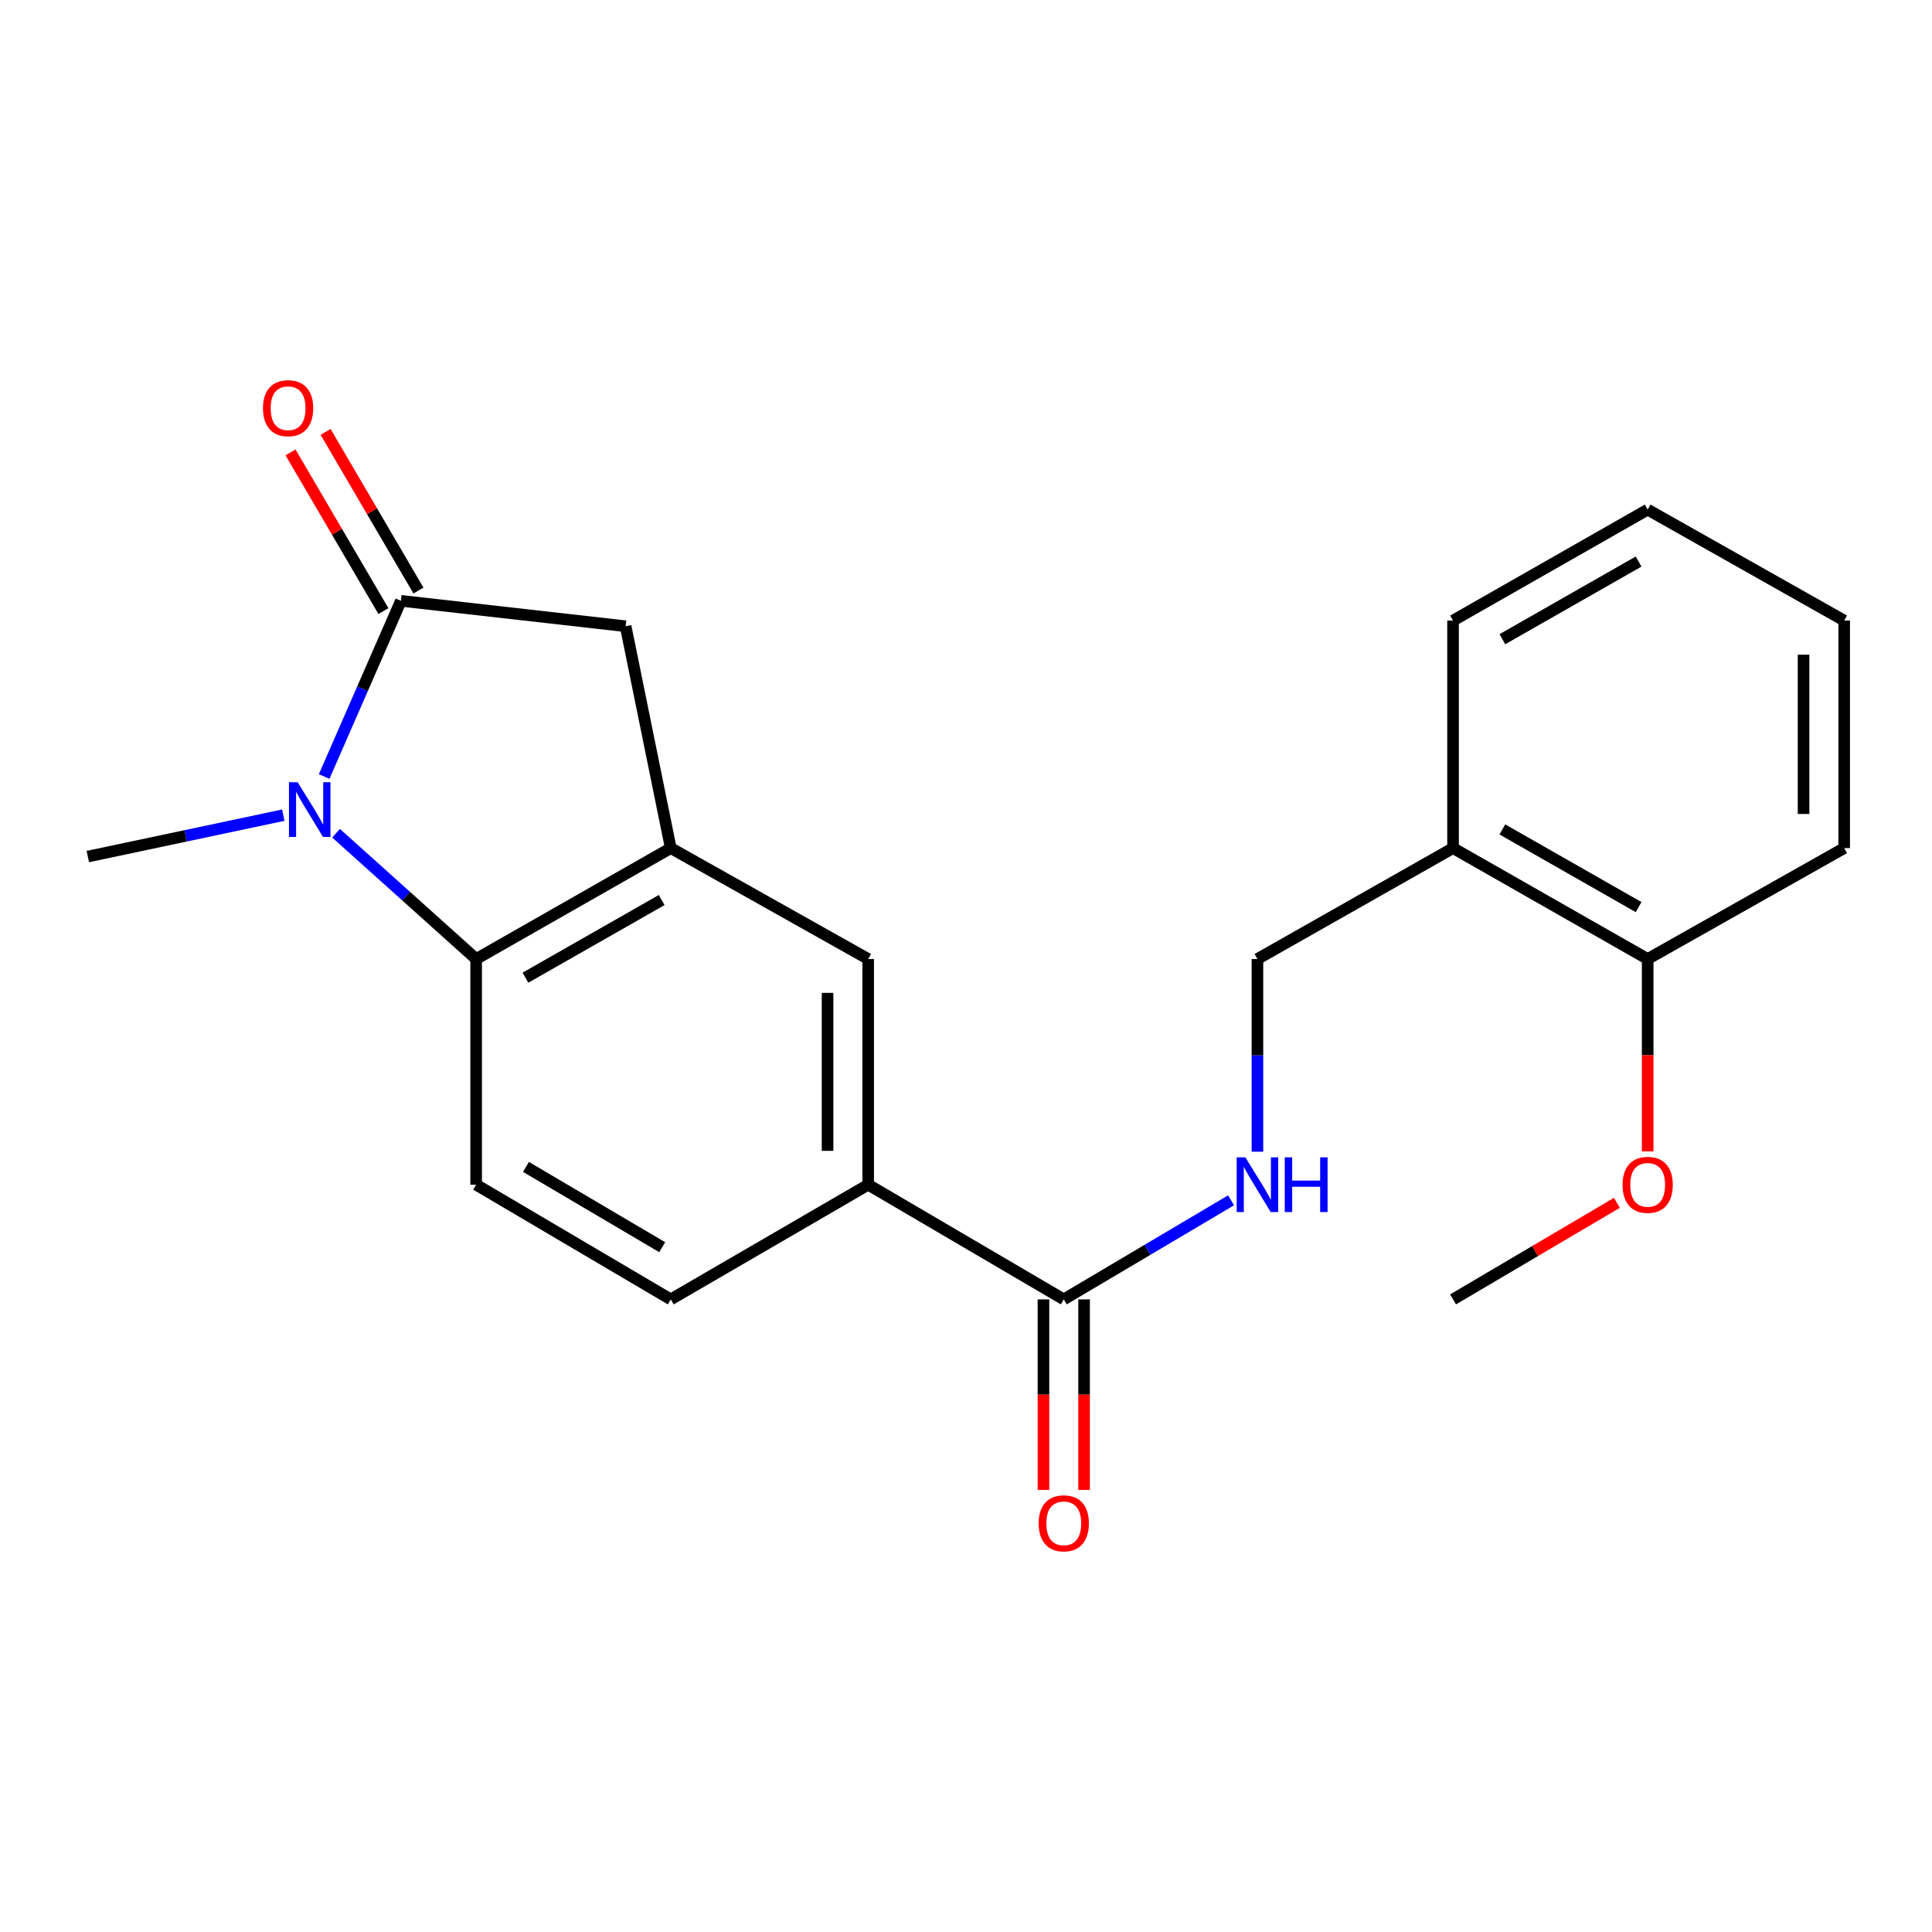<?xml version='1.0' encoding='iso-8859-1'?>
<svg version='1.1' baseProfile='full'
              xmlns='http://www.w3.org/2000/svg'
                      xmlns:rdkit='http://www.rdkit.org/xml'
                      xmlns:xlink='http://www.w3.org/1999/xlink'
                  xml:space='preserve'
width='1000px' height='1000px' viewBox='0 0 1000 1000'>
<!-- END OF HEADER -->
<rect style='opacity:1.0;fill:#FFFFFF;stroke:none' width='1000' height='1000' x='0' y='0'> </rect>
<path class='bond-0' d='M 167.786,401.923 L 187.652,356.454' style='fill:none;fill-rule:evenodd;stroke:#0000FF;stroke-width:6px;stroke-linecap:butt;stroke-linejoin:miter;stroke-opacity:1' />
<path class='bond-0' d='M 187.652,356.454 L 207.519,310.984' style='fill:none;fill-rule:evenodd;stroke:#000000;stroke-width:6px;stroke-linecap:butt;stroke-linejoin:miter;stroke-opacity:1' />
<path class='bond-1' d='M 173.946,431.275 L 210.2,463.832' style='fill:none;fill-rule:evenodd;stroke:#0000FF;stroke-width:6px;stroke-linecap:butt;stroke-linejoin:miter;stroke-opacity:1' />
<path class='bond-1' d='M 210.2,463.832 L 246.455,496.389' style='fill:none;fill-rule:evenodd;stroke:#000000;stroke-width:6px;stroke-linecap:butt;stroke-linejoin:miter;stroke-opacity:1' />
<path class='bond-15' d='M 146.637,421.927 L 96.046,432.64' style='fill:none;fill-rule:evenodd;stroke:#0000FF;stroke-width:6px;stroke-linecap:butt;stroke-linejoin:miter;stroke-opacity:1' />
<path class='bond-15' d='M 96.046,432.64 L 45.455,443.353' style='fill:none;fill-rule:evenodd;stroke:#000000;stroke-width:6px;stroke-linecap:butt;stroke-linejoin:miter;stroke-opacity:1' />
<path class='bond-3' d='M 207.519,310.984 L 323.824,324.138' style='fill:none;fill-rule:evenodd;stroke:#000000;stroke-width:6px;stroke-linecap:butt;stroke-linejoin:miter;stroke-opacity:1' />
<path class='bond-10' d='M 216.592,305.673 L 192.559,264.611' style='fill:none;fill-rule:evenodd;stroke:#000000;stroke-width:6px;stroke-linecap:butt;stroke-linejoin:miter;stroke-opacity:1' />
<path class='bond-10' d='M 192.559,264.611 L 168.525,223.548' style='fill:none;fill-rule:evenodd;stroke:#FF0000;stroke-width:6px;stroke-linecap:butt;stroke-linejoin:miter;stroke-opacity:1' />
<path class='bond-10' d='M 198.445,316.295 L 174.411,275.232' style='fill:none;fill-rule:evenodd;stroke:#000000;stroke-width:6px;stroke-linecap:butt;stroke-linejoin:miter;stroke-opacity:1' />
<path class='bond-10' d='M 174.411,275.232 L 150.377,234.17' style='fill:none;fill-rule:evenodd;stroke:#FF0000;stroke-width:6px;stroke-linecap:butt;stroke-linejoin:miter;stroke-opacity:1' />
<path class='bond-2' d='M 246.455,496.389 L 347.188,438.972' style='fill:none;fill-rule:evenodd;stroke:#000000;stroke-width:6px;stroke-linecap:butt;stroke-linejoin:miter;stroke-opacity:1' />
<path class='bond-2' d='M 271.977,506.045 L 342.491,465.853' style='fill:none;fill-rule:evenodd;stroke:#000000;stroke-width:6px;stroke-linecap:butt;stroke-linejoin:miter;stroke-opacity:1' />
<path class='bond-8' d='M 246.455,496.389 L 246.455,613.197' style='fill:none;fill-rule:evenodd;stroke:#000000;stroke-width:6px;stroke-linecap:butt;stroke-linejoin:miter;stroke-opacity:1' />
<path class='bond-6' d='M 347.188,438.972 L 449.37,496.389' style='fill:none;fill-rule:evenodd;stroke:#000000;stroke-width:6px;stroke-linecap:butt;stroke-linejoin:miter;stroke-opacity:1' />
<path class='bond-22' d='M 347.188,438.972 L 323.824,324.138' style='fill:none;fill-rule:evenodd;stroke:#000000;stroke-width:6px;stroke-linecap:butt;stroke-linejoin:miter;stroke-opacity:1' />
<path class='bond-4' d='M 550.606,672.565 L 449.37,613.197' style='fill:none;fill-rule:evenodd;stroke:#000000;stroke-width:6px;stroke-linecap:butt;stroke-linejoin:miter;stroke-opacity:1' />
<path class='bond-7' d='M 550.606,672.565 L 593.901,646.924' style='fill:none;fill-rule:evenodd;stroke:#000000;stroke-width:6px;stroke-linecap:butt;stroke-linejoin:miter;stroke-opacity:1' />
<path class='bond-7' d='M 593.901,646.924 L 637.197,621.282' style='fill:none;fill-rule:evenodd;stroke:#0000FF;stroke-width:6px;stroke-linecap:butt;stroke-linejoin:miter;stroke-opacity:1' />
<path class='bond-13' d='M 540.093,672.565 L 540.093,721.87' style='fill:none;fill-rule:evenodd;stroke:#000000;stroke-width:6px;stroke-linecap:butt;stroke-linejoin:miter;stroke-opacity:1' />
<path class='bond-13' d='M 540.093,721.87 L 540.093,771.176' style='fill:none;fill-rule:evenodd;stroke:#FF0000;stroke-width:6px;stroke-linecap:butt;stroke-linejoin:miter;stroke-opacity:1' />
<path class='bond-13' d='M 561.12,672.565 L 561.12,721.87' style='fill:none;fill-rule:evenodd;stroke:#000000;stroke-width:6px;stroke-linecap:butt;stroke-linejoin:miter;stroke-opacity:1' />
<path class='bond-13' d='M 561.12,721.87 L 561.12,771.176' style='fill:none;fill-rule:evenodd;stroke:#FF0000;stroke-width:6px;stroke-linecap:butt;stroke-linejoin:miter;stroke-opacity:1' />
<path class='bond-5' d='M 449.37,613.197 L 347.188,672.565' style='fill:none;fill-rule:evenodd;stroke:#000000;stroke-width:6px;stroke-linecap:butt;stroke-linejoin:miter;stroke-opacity:1' />
<path class='bond-23' d='M 449.37,613.197 L 449.37,496.389' style='fill:none;fill-rule:evenodd;stroke:#000000;stroke-width:6px;stroke-linecap:butt;stroke-linejoin:miter;stroke-opacity:1' />
<path class='bond-23' d='M 428.343,595.676 L 428.343,513.91' style='fill:none;fill-rule:evenodd;stroke:#000000;stroke-width:6px;stroke-linecap:butt;stroke-linejoin:miter;stroke-opacity:1' />
<path class='bond-11' d='M 650.849,596.117 L 650.849,546.253' style='fill:none;fill-rule:evenodd;stroke:#0000FF;stroke-width:6px;stroke-linecap:butt;stroke-linejoin:miter;stroke-opacity:1' />
<path class='bond-11' d='M 650.849,546.253 L 650.849,496.389' style='fill:none;fill-rule:evenodd;stroke:#000000;stroke-width:6px;stroke-linecap:butt;stroke-linejoin:miter;stroke-opacity:1' />
<path class='bond-12' d='M 246.455,613.197 L 347.188,672.565' style='fill:none;fill-rule:evenodd;stroke:#000000;stroke-width:6px;stroke-linecap:butt;stroke-linejoin:miter;stroke-opacity:1' />
<path class='bond-12' d='M 272.241,603.987 L 342.755,645.544' style='fill:none;fill-rule:evenodd;stroke:#000000;stroke-width:6px;stroke-linecap:butt;stroke-linejoin:miter;stroke-opacity:1' />
<path class='bond-9' d='M 752.097,438.972 L 650.849,496.389' style='fill:none;fill-rule:evenodd;stroke:#000000;stroke-width:6px;stroke-linecap:butt;stroke-linejoin:miter;stroke-opacity:1' />
<path class='bond-14' d='M 752.097,438.972 L 852.831,496.389' style='fill:none;fill-rule:evenodd;stroke:#000000;stroke-width:6px;stroke-linecap:butt;stroke-linejoin:miter;stroke-opacity:1' />
<path class='bond-14' d='M 777.62,429.316 L 848.133,469.508' style='fill:none;fill-rule:evenodd;stroke:#000000;stroke-width:6px;stroke-linecap:butt;stroke-linejoin:miter;stroke-opacity:1' />
<path class='bond-17' d='M 752.097,438.972 L 752.097,321.206' style='fill:none;fill-rule:evenodd;stroke:#000000;stroke-width:6px;stroke-linecap:butt;stroke-linejoin:miter;stroke-opacity:1' />
<path class='bond-16' d='M 852.831,496.389 L 852.831,546.173' style='fill:none;fill-rule:evenodd;stroke:#000000;stroke-width:6px;stroke-linecap:butt;stroke-linejoin:miter;stroke-opacity:1' />
<path class='bond-16' d='M 852.831,546.173 L 852.831,595.957' style='fill:none;fill-rule:evenodd;stroke:#FF0000;stroke-width:6px;stroke-linecap:butt;stroke-linejoin:miter;stroke-opacity:1' />
<path class='bond-18' d='M 852.831,496.389 L 954.545,438.972' style='fill:none;fill-rule:evenodd;stroke:#000000;stroke-width:6px;stroke-linecap:butt;stroke-linejoin:miter;stroke-opacity:1' />
<path class='bond-19' d='M 836.907,622.581 L 794.502,647.573' style='fill:none;fill-rule:evenodd;stroke:#FF0000;stroke-width:6px;stroke-linecap:butt;stroke-linejoin:miter;stroke-opacity:1' />
<path class='bond-19' d='M 794.502,647.573 L 752.097,672.565' style='fill:none;fill-rule:evenodd;stroke:#000000;stroke-width:6px;stroke-linecap:butt;stroke-linejoin:miter;stroke-opacity:1' />
<path class='bond-20' d='M 752.097,321.206 L 852.831,263.777' style='fill:none;fill-rule:evenodd;stroke:#000000;stroke-width:6px;stroke-linecap:butt;stroke-linejoin:miter;stroke-opacity:1' />
<path class='bond-20' d='M 777.621,330.859 L 848.135,290.659' style='fill:none;fill-rule:evenodd;stroke:#000000;stroke-width:6px;stroke-linecap:butt;stroke-linejoin:miter;stroke-opacity:1' />
<path class='bond-24' d='M 954.545,438.972 L 954.545,321.206' style='fill:none;fill-rule:evenodd;stroke:#000000;stroke-width:6px;stroke-linecap:butt;stroke-linejoin:miter;stroke-opacity:1' />
<path class='bond-24' d='M 933.518,421.307 L 933.518,338.871' style='fill:none;fill-rule:evenodd;stroke:#000000;stroke-width:6px;stroke-linecap:butt;stroke-linejoin:miter;stroke-opacity:1' />
<path class='bond-21' d='M 852.831,263.777 L 954.545,321.206' style='fill:none;fill-rule:evenodd;stroke:#000000;stroke-width:6px;stroke-linecap:butt;stroke-linejoin:miter;stroke-opacity:1' />
<path  class='atom-0' d='M 154.052 404.871
L 163.332 419.871
Q 164.252 421.351, 165.732 424.031
Q 167.212 426.711, 167.292 426.871
L 167.292 404.871
L 171.052 404.871
L 171.052 433.191
L 167.172 433.191
L 157.212 416.791
Q 156.052 414.871, 154.812 412.671
Q 153.612 410.471, 153.252 409.791
L 153.252 433.191
L 149.572 433.191
L 149.572 404.871
L 154.052 404.871
' fill='#0000FF'/>
<path  class='atom-8' d='M 644.589 599.037
L 653.869 614.037
Q 654.789 615.517, 656.269 618.197
Q 657.749 620.877, 657.829 621.037
L 657.829 599.037
L 661.589 599.037
L 661.589 627.357
L 657.709 627.357
L 647.749 610.957
Q 646.589 609.037, 645.349 606.837
Q 644.149 604.637, 643.789 603.957
L 643.789 627.357
L 640.109 627.357
L 640.109 599.037
L 644.589 599.037
' fill='#0000FF'/>
<path  class='atom-8' d='M 664.989 599.037
L 668.829 599.037
L 668.829 611.077
L 683.309 611.077
L 683.309 599.037
L 687.149 599.037
L 687.149 627.357
L 683.309 627.357
L 683.309 614.277
L 668.829 614.277
L 668.829 627.357
L 664.989 627.357
L 664.989 599.037
' fill='#0000FF'/>
<path  class='atom-11' d='M 136.12 211.289
Q 136.12 204.489, 139.48 200.689
Q 142.84 196.889, 149.12 196.889
Q 155.4 196.889, 158.76 200.689
Q 162.12 204.489, 162.12 211.289
Q 162.12 218.169, 158.72 222.089
Q 155.32 225.969, 149.12 225.969
Q 142.88 225.969, 139.48 222.089
Q 136.12 218.209, 136.12 211.289
M 149.12 222.769
Q 153.44 222.769, 155.76 219.889
Q 158.12 216.969, 158.12 211.289
Q 158.12 205.729, 155.76 202.929
Q 153.44 200.089, 149.12 200.089
Q 144.8 200.089, 142.44 202.889
Q 140.12 205.689, 140.12 211.289
Q 140.12 217.009, 142.44 219.889
Q 144.8 222.769, 149.12 222.769
' fill='#FF0000'/>
<path  class='atom-14' d='M 537.606 788.471
Q 537.606 781.671, 540.966 777.871
Q 544.326 774.071, 550.606 774.071
Q 556.886 774.071, 560.246 777.871
Q 563.606 781.671, 563.606 788.471
Q 563.606 795.351, 560.206 799.271
Q 556.806 803.151, 550.606 803.151
Q 544.366 803.151, 540.966 799.271
Q 537.606 795.391, 537.606 788.471
M 550.606 799.951
Q 554.926 799.951, 557.246 797.071
Q 559.606 794.151, 559.606 788.471
Q 559.606 782.911, 557.246 780.111
Q 554.926 777.271, 550.606 777.271
Q 546.286 777.271, 543.926 780.071
Q 541.606 782.871, 541.606 788.471
Q 541.606 794.191, 543.926 797.071
Q 546.286 799.951, 550.606 799.951
' fill='#FF0000'/>
<path  class='atom-17' d='M 839.831 613.277
Q 839.831 606.477, 843.191 602.677
Q 846.551 598.877, 852.831 598.877
Q 859.111 598.877, 862.471 602.677
Q 865.831 606.477, 865.831 613.277
Q 865.831 620.157, 862.431 624.077
Q 859.031 627.957, 852.831 627.957
Q 846.591 627.957, 843.191 624.077
Q 839.831 620.197, 839.831 613.277
M 852.831 624.757
Q 857.151 624.757, 859.471 621.877
Q 861.831 618.957, 861.831 613.277
Q 861.831 607.717, 859.471 604.917
Q 857.151 602.077, 852.831 602.077
Q 848.511 602.077, 846.151 604.877
Q 843.831 607.677, 843.831 613.277
Q 843.831 618.997, 846.151 621.877
Q 848.511 624.757, 852.831 624.757
' fill='#FF0000'/>
</svg>
